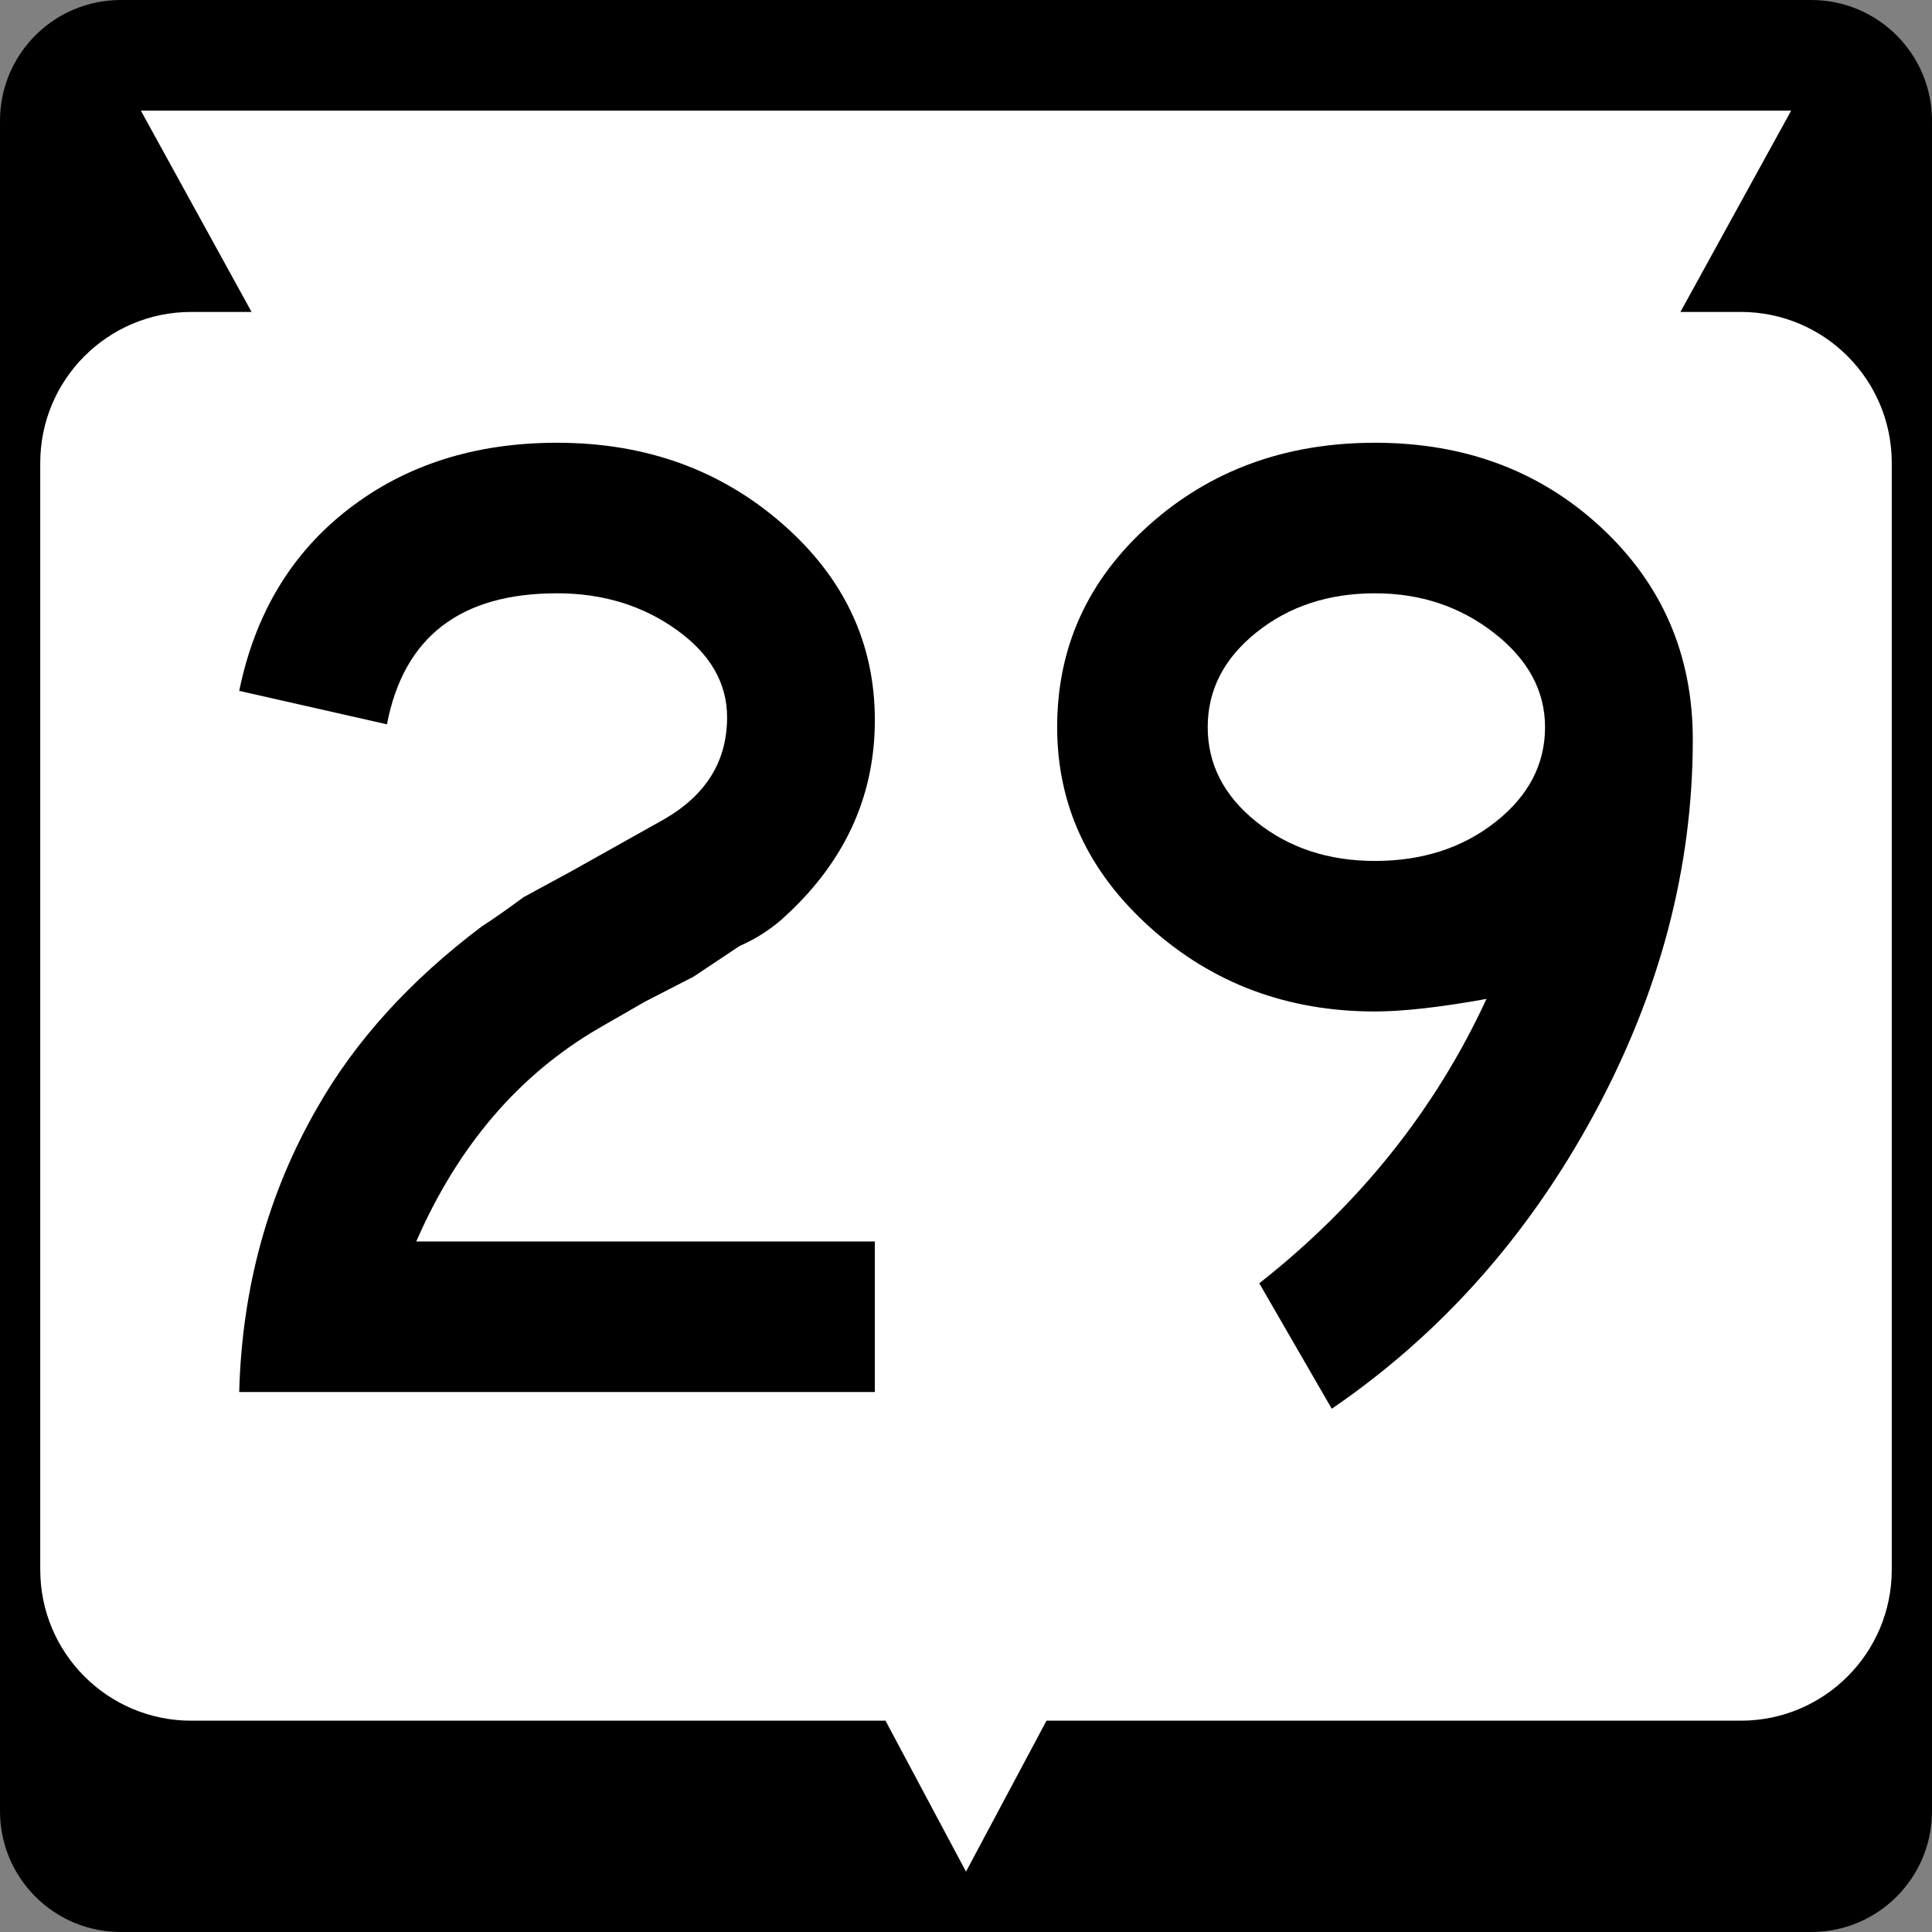 <?xml version="1.0" encoding="utf-8"?>
<!-- Generator: Adobe Illustrator 12.0.0, SVG Export Plug-In . SVG Version: 6.00 Build 51448)  -->
<!DOCTYPE svg PUBLIC "-//W3C//DTD SVG 1.1//EN" "http://www.w3.org/Graphics/SVG/1.1/DTD/svg11.dtd">
<svg  version="1.1" id="Layer_1" xmlns="http://www.w3.org/2000/svg" xmlns:xlink="http://www.w3.org/1999/xlink" width="384" height="384" viewBox="0 0 384 384"
	 overflow="visible" enable-background="new 0 0 384 384" xml:space="preserve">
<rect x="0" y="0" width="384" height="384" fill="#808080" stroke="none"/>
<g>
	<g>
		<path d="M0,24C0,10.745,10.745,0,24,0h336c13.255,0,24,10.745,24,24v336c0,13.255-10.745,24-24,24H24
			c-13.255,0-24-10.745-24-24V24L0,24z"/>
		<path d="M192,192"/>
	</g>
	<path fill="#FFFFFF" d="M356,22l-22,40h12c16.568,0,30,13.431,30,30v220c0,16.568-13.432,30-30,30H208l-16,30
		l-16-30H38c-16.569,0-30-13.432-30-30V92c0-16.569,13.431-30,30-30h12L28,22H356z"/>
</g>
<g>
	<path fill-rule="evenodd" clip-rule="evenodd" d="M173.881,276.676H47.544
		c0.554-20.688,5.725-39.527,15.515-56.52c7.573-13.299,18.47-25.305,32.692-36.018
		c2.032-1.293,4.803-3.232,8.312-5.818l9.697-5.264l18.286-10.251
		c8.312-4.802,12.468-11.544,12.468-20.225c0-6.834-3.371-12.652-10.113-17.455
		s-14.638-7.203-23.688-7.203c-19.209,0-30.477,8.681-33.801,26.043l-29.367-6.649
		c3.139-15.33,10.389-27.382,21.749-36.156C80.652,92.387,94.458,88,110.713,88
		c17.547,0,32.461,5.356,44.745,16.069c12.283,10.713,18.424,23.734,18.424,39.065
		c0,15.515-6.28,28.813-18.84,39.896c-2.401,2.032-5.079,3.694-8.034,4.987
		l-9.143,6.096l-9.697,4.986l-9.143,5.264
		c-15.885,9.236-27.983,23.365-36.294,42.391h91.151V276.676z"/>
	<path fill-rule="evenodd" clip-rule="evenodd" d="M336.456,147.013
		c0,25.49-6.557,50.333-19.671,74.528C303.671,245.737,286.309,265.224,264.698,280
		l-14.407-24.936c19.948-15.699,35.002-34.539,45.16-56.52
		c-9.234,1.663-16.623,2.494-22.164,2.494c-17.361,0-32.23-5.541-44.605-16.624
		c-12.375-11.082-18.563-24.381-18.563-39.896c0-15.884,6.095-29.275,18.286-40.173
		C240.594,93.449,255.556,88,273.287,88c17.916,0,32.924,5.634,45.021,16.9
		C330.407,116.167,336.456,130.205,336.456,147.013z M307.088,144.52
		c0-7.204-3.371-13.437-10.112-18.701s-14.638-7.896-23.688-7.896
		c-9.234,0-17.085,2.585-23.55,7.757s-9.696,11.452-9.696,18.84
		s3.231,13.668,9.696,18.84c6.465,5.171,14.315,7.758,23.55,7.758
		c9.42,0,17.408-2.586,23.965-7.758C303.81,158.188,307.088,151.908,307.088,144.52z"
		/>
</g>
</svg>
